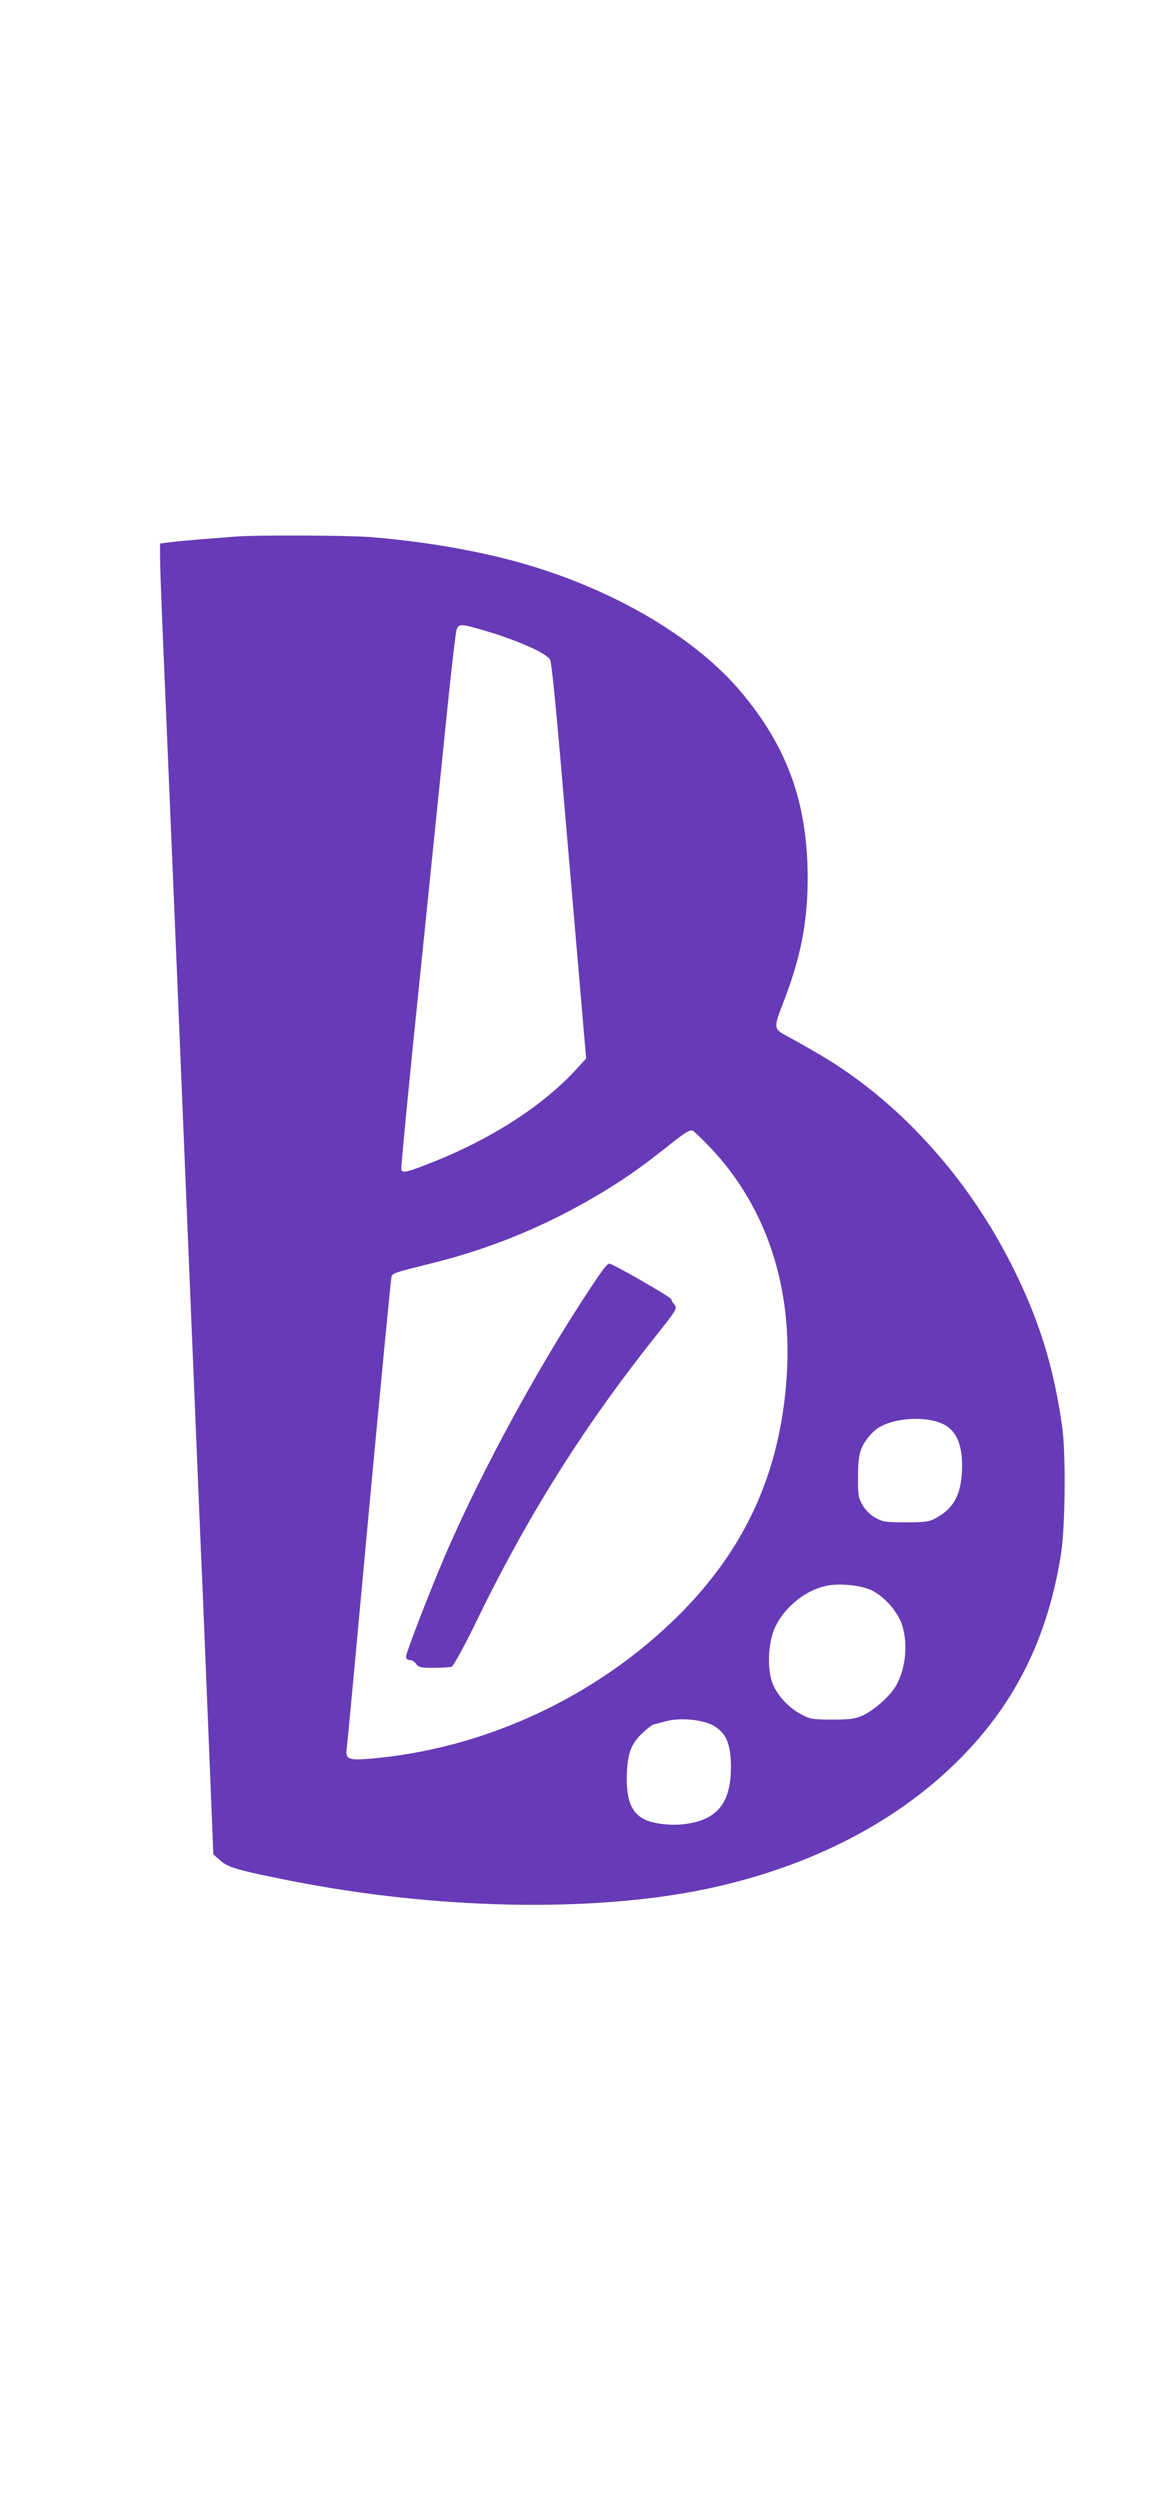 <?xml version="1.0" standalone="no"?>
<!DOCTYPE svg PUBLIC "-//W3C//DTD SVG 20010904//EN"
 "http://www.w3.org/TR/2001/REC-SVG-20010904/DTD/svg10.dtd">
<svg version="1.0" xmlns="http://www.w3.org/2000/svg"
 width="602pt" height="1280pt" viewBox="0 0 602 1280"
 preserveAspectRatio="xMidYMid meet">
<g transform="translate(0,1280) scale(0.1,-0.1)"
fill="#673ab7" stroke="none">
<path d="M1215 10053 c-22 -1 -98 -8 -170 -13 -71 -6 -151 -13 -177 -17 l-48
-6 0 -74 c0 -41 7 -229 15 -416 8 -188 35 -830 60 -1427 55 -1338 122 -2941
134 -3235 6 -121 22 -521 37 -890 l27 -670 36 -32 c40 -35 87 -49 358 -103
744 -147 1541 -164 2123 -44 546 113 1009 354 1336 697 269 281 427 612 491
1027 21 142 24 509 5 645 -45 315 -121 556 -262 834 -230 453 -580 836 -980
1071 -63 37 -140 80 -170 96 -68 36 -68 40 -11 186 92 239 126 439 118 688
-12 349 -114 616 -337 883 -227 272 -627 513 -1081 650 -234 71 -532 124 -823
147 -116 9 -582 11 -681 3z m1258 -479 c175 -51 328 -118 346 -153 6 -10 28
-227 50 -482 22 -255 61 -710 87 -1011 l47 -548 -43 -47 c-173 -192 -444 -367
-757 -489 -114 -45 -138 -51 -147 -35 -3 5 41 465 99 1022 57 558 120 1174
140 1369 20 195 40 365 45 378 12 28 21 28 133 -4z m1170 -2654 c285 -303 420
-714 387 -1177 -34 -485 -212 -874 -552 -1213 -423 -421 -1000 -688 -1591
-736 -101 -8 -118 0 -111 49 3 18 54 566 114 1219 61 653 113 1194 116 1202 6
17 22 22 184 62 314 76 601 193 878 358 129 77 212 135 356 249 86 69 112 85
126 77 9 -5 51 -46 93 -90z m1183 -1409 c78 -35 110 -116 102 -255 -8 -117
-46 -182 -133 -229 -34 -19 -56 -22 -155 -22 -103 0 -119 3 -156 24 -24 13
-52 41 -65 65 -21 36 -24 53 -23 146 0 113 11 152 60 209 14 18 40 39 58 48
83 44 228 51 312 14z m-367 -851 c60 -26 124 -93 154 -158 43 -98 31 -249 -27
-341 -33 -52 -110 -119 -164 -144 -39 -18 -65 -22 -157 -22 -100 0 -115 2
-160 27 -68 35 -128 103 -150 167 -26 81 -18 209 18 283 50 102 155 186 261
208 63 14 168 4 225 -20z m-809 -693 c69 -36 95 -95 95 -217 -1 -180 -69 -267
-230 -289 -73 -11 -169 0 -215 24 -68 35 -94 106 -88 240 5 105 24 151 87 208
23 20 44 37 49 37 4 1 30 7 57 15 70 21 186 12 245 -18z"/>
<path d="M3078 6283 c-281 -408 -612 -1010 -808 -1472 -79 -187 -190 -475
-190 -495 0 -9 8 -16 20 -16 11 0 25 -9 32 -20 11 -17 24 -20 90 -20 42 0 84
3 93 6 8 4 61 99 116 212 269 556 556 1013 932 1485 103 129 108 139 93 156
-9 10 -16 22 -16 28 0 10 -301 183 -319 183 -6 0 -25 -21 -43 -47z"/>
</g>
</svg>
